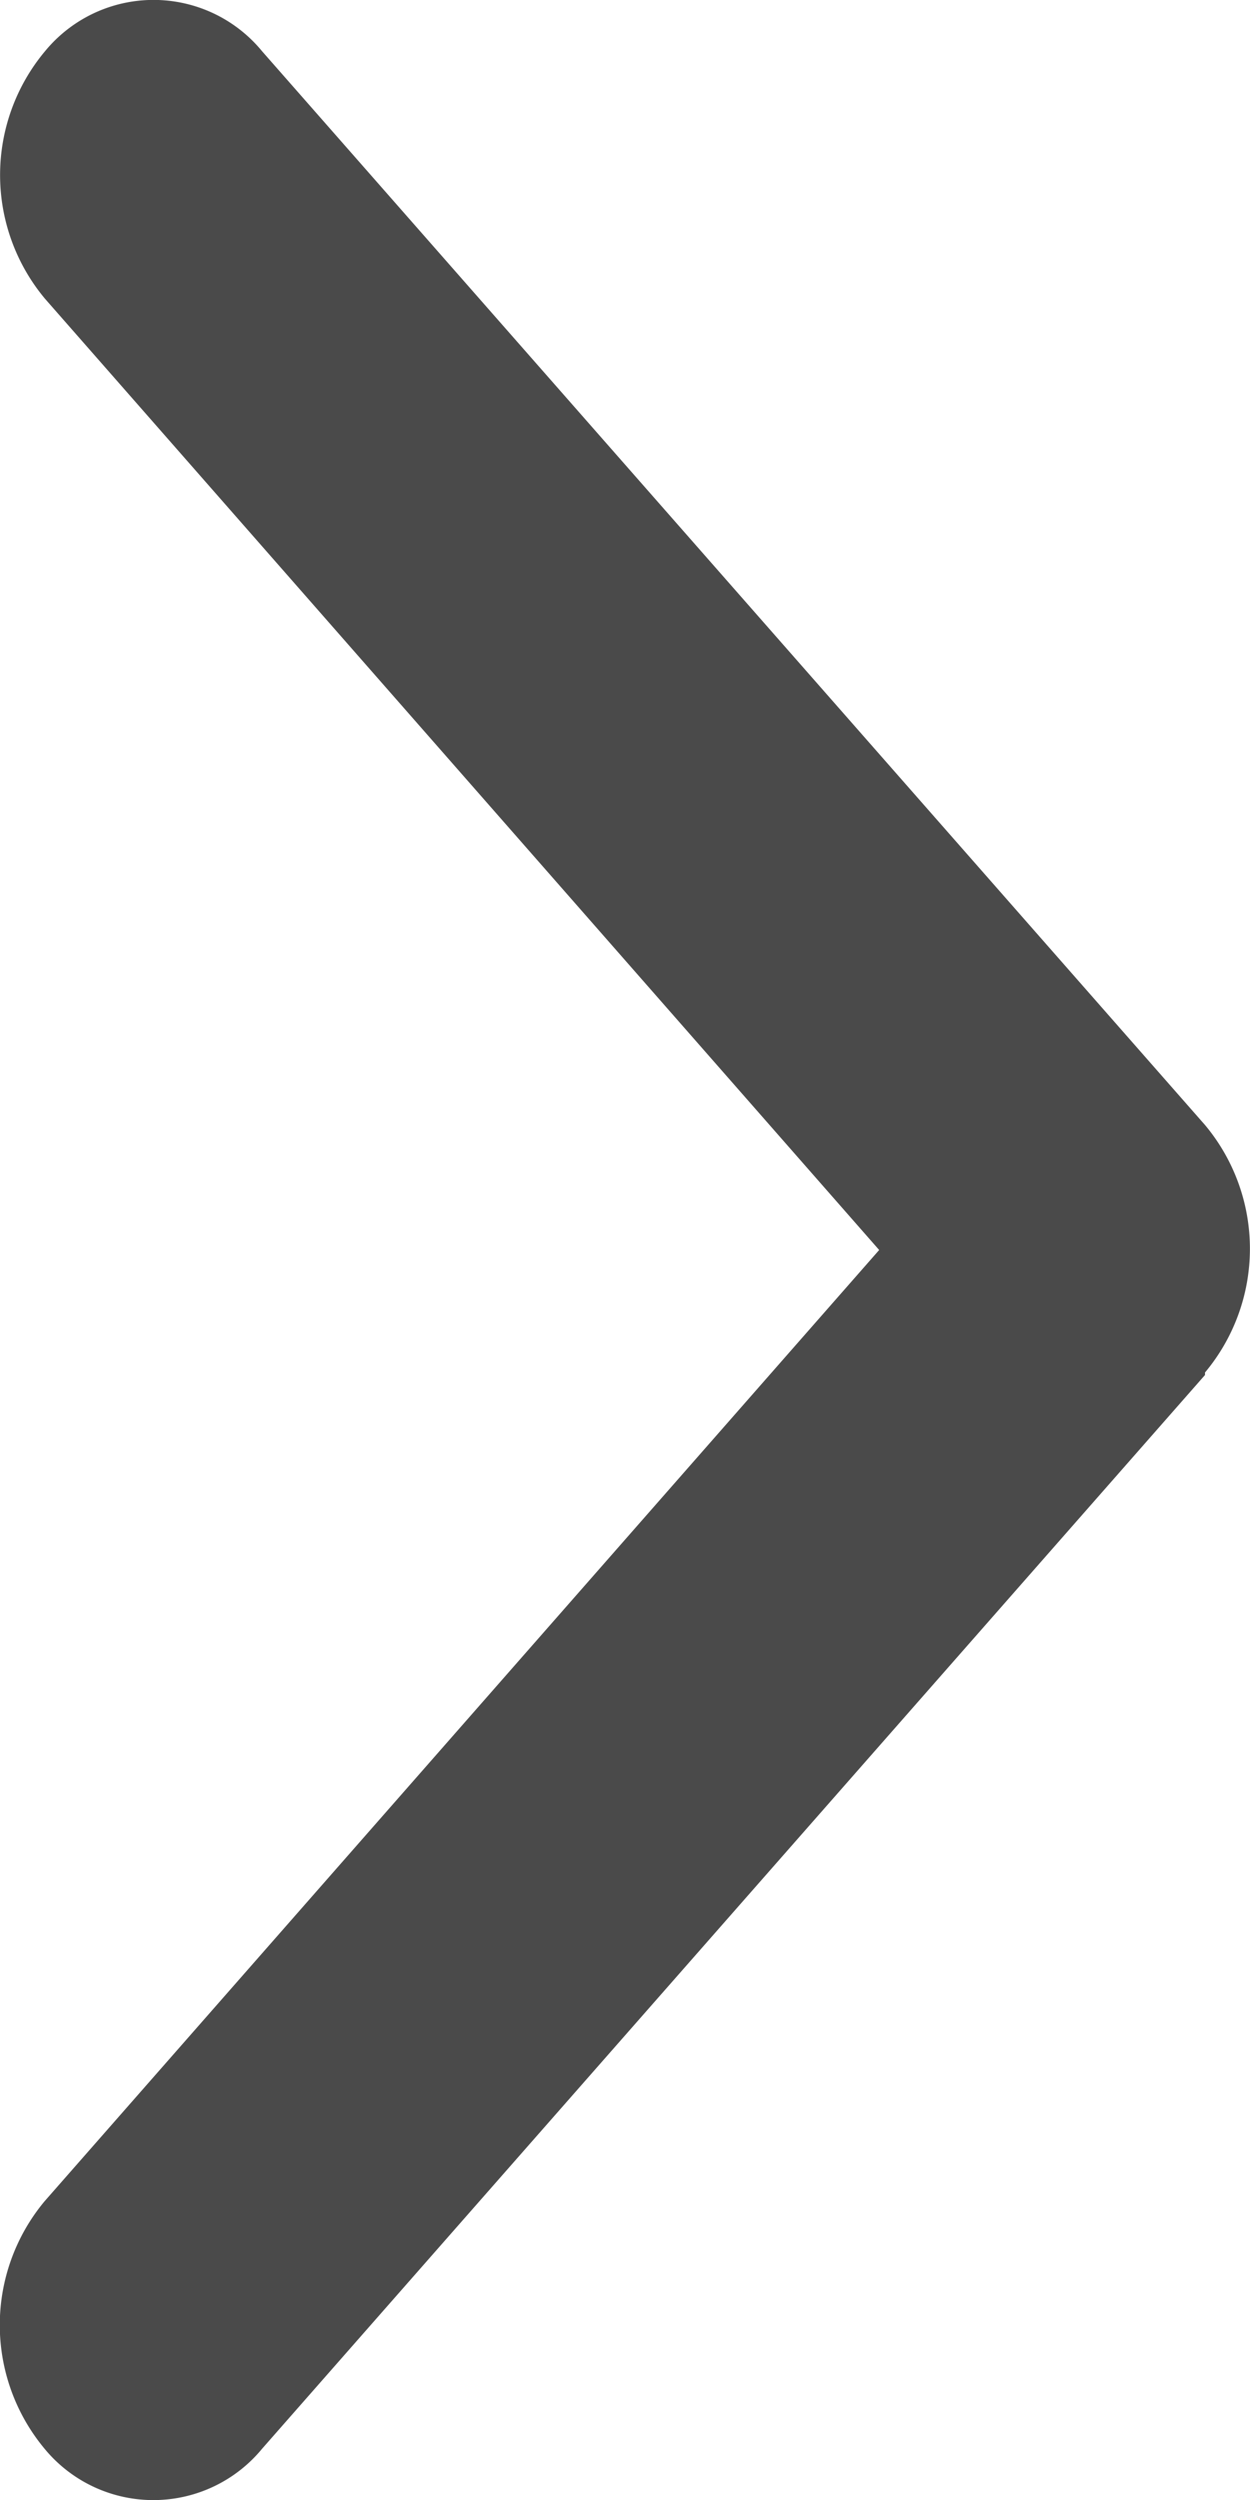 <svg xmlns="http://www.w3.org/2000/svg" xmlns:xlink="http://www.w3.org/1999/xlink" width="3" height="6" viewBox="0 0 3 6"><defs><clipPath id="a"><path d="M0,0H3V6H0Z" fill="none"/></clipPath></defs><path d="M0,0H3V6H0Z" fill="none"/><g clip-path="url(#a)"><path d="M2.892,3.3.629,5.877a.338.338,0,0,1-.522,0,.464.464,0,0,1,0-.594L2.11,3,.108.717a.463.463,0,0,1,0-.594.337.337,0,0,1,.521,0L2.892,2.7a.463.463,0,0,1,0,.594Z" fill="#4A4A4A"/></g></svg>
